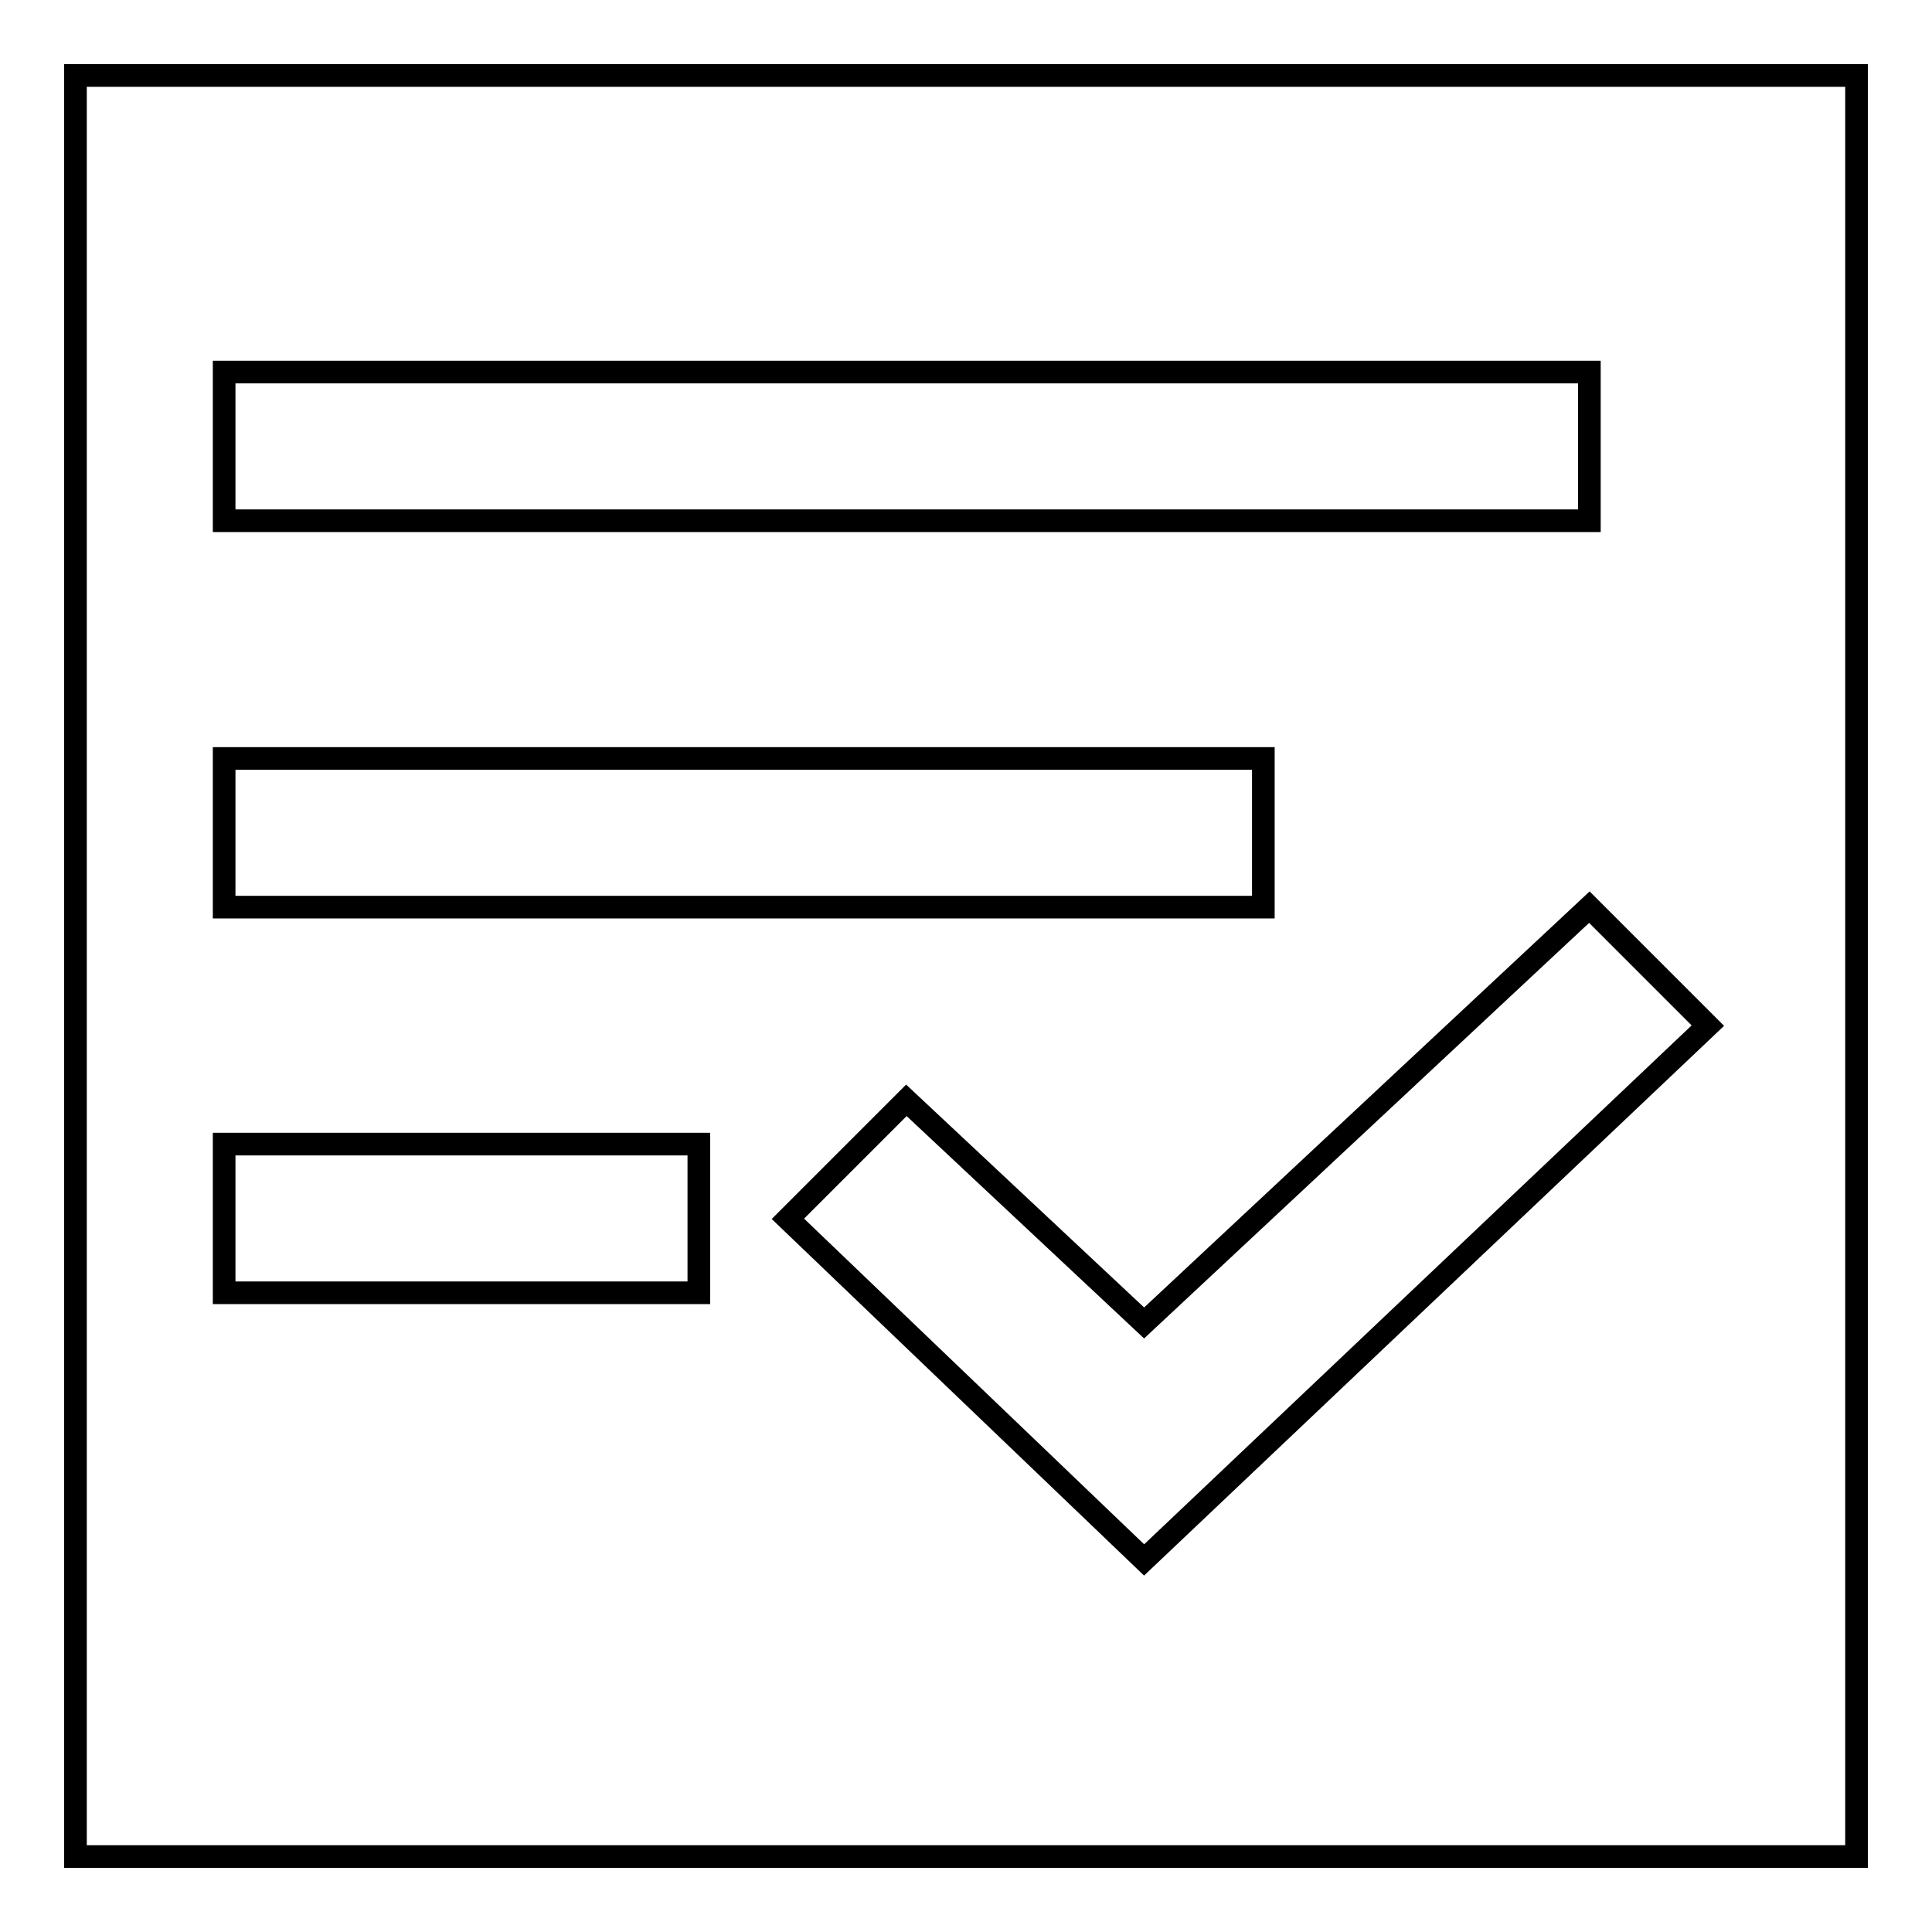 <?xml version="1.0" encoding="utf-8"?>
<!-- Svg Vector Icons : http://www.onlinewebfonts.com/icon -->
<!DOCTYPE svg PUBLIC "-//W3C//DTD SVG 1.1//EN" "http://www.w3.org/Graphics/SVG/1.1/DTD/svg11.dtd">
<svg version="1.1" xmlns="http://www.w3.org/2000/svg" xmlns:xlink="http://www.w3.org/1999/xlink" x="0px" y="0px" viewBox="0 0 256 256" enable-background="new 0 0 256 256" xml:space="preserve">
<g><g><path stroke-width="3" fill-opacity="0" stroke="#000000"  d="M10,10h236v236H10V10z"/><path stroke-width="3" fill-opacity="0" stroke="#000000"  d="M29.7,171.3h62.9v-19.7H29.7V171.3z"/><path stroke-width="3" fill-opacity="0" stroke="#000000"  d="M29.7,49.3V69h180.9V49.3H29.7z"/><path stroke-width="3" fill-opacity="0" stroke="#000000"  d="M29.7,100.5h137.7v19.7H29.7V100.5L29.7,100.5z"/><path stroke-width="3" fill-opacity="0" stroke="#000000"  d="M226.3,135.9l-74.7,70.8l-47.2-45.2l15.7-15.7l31.5,29.5l59-55.1L226.3,135.9z"/></g></g>
</svg>